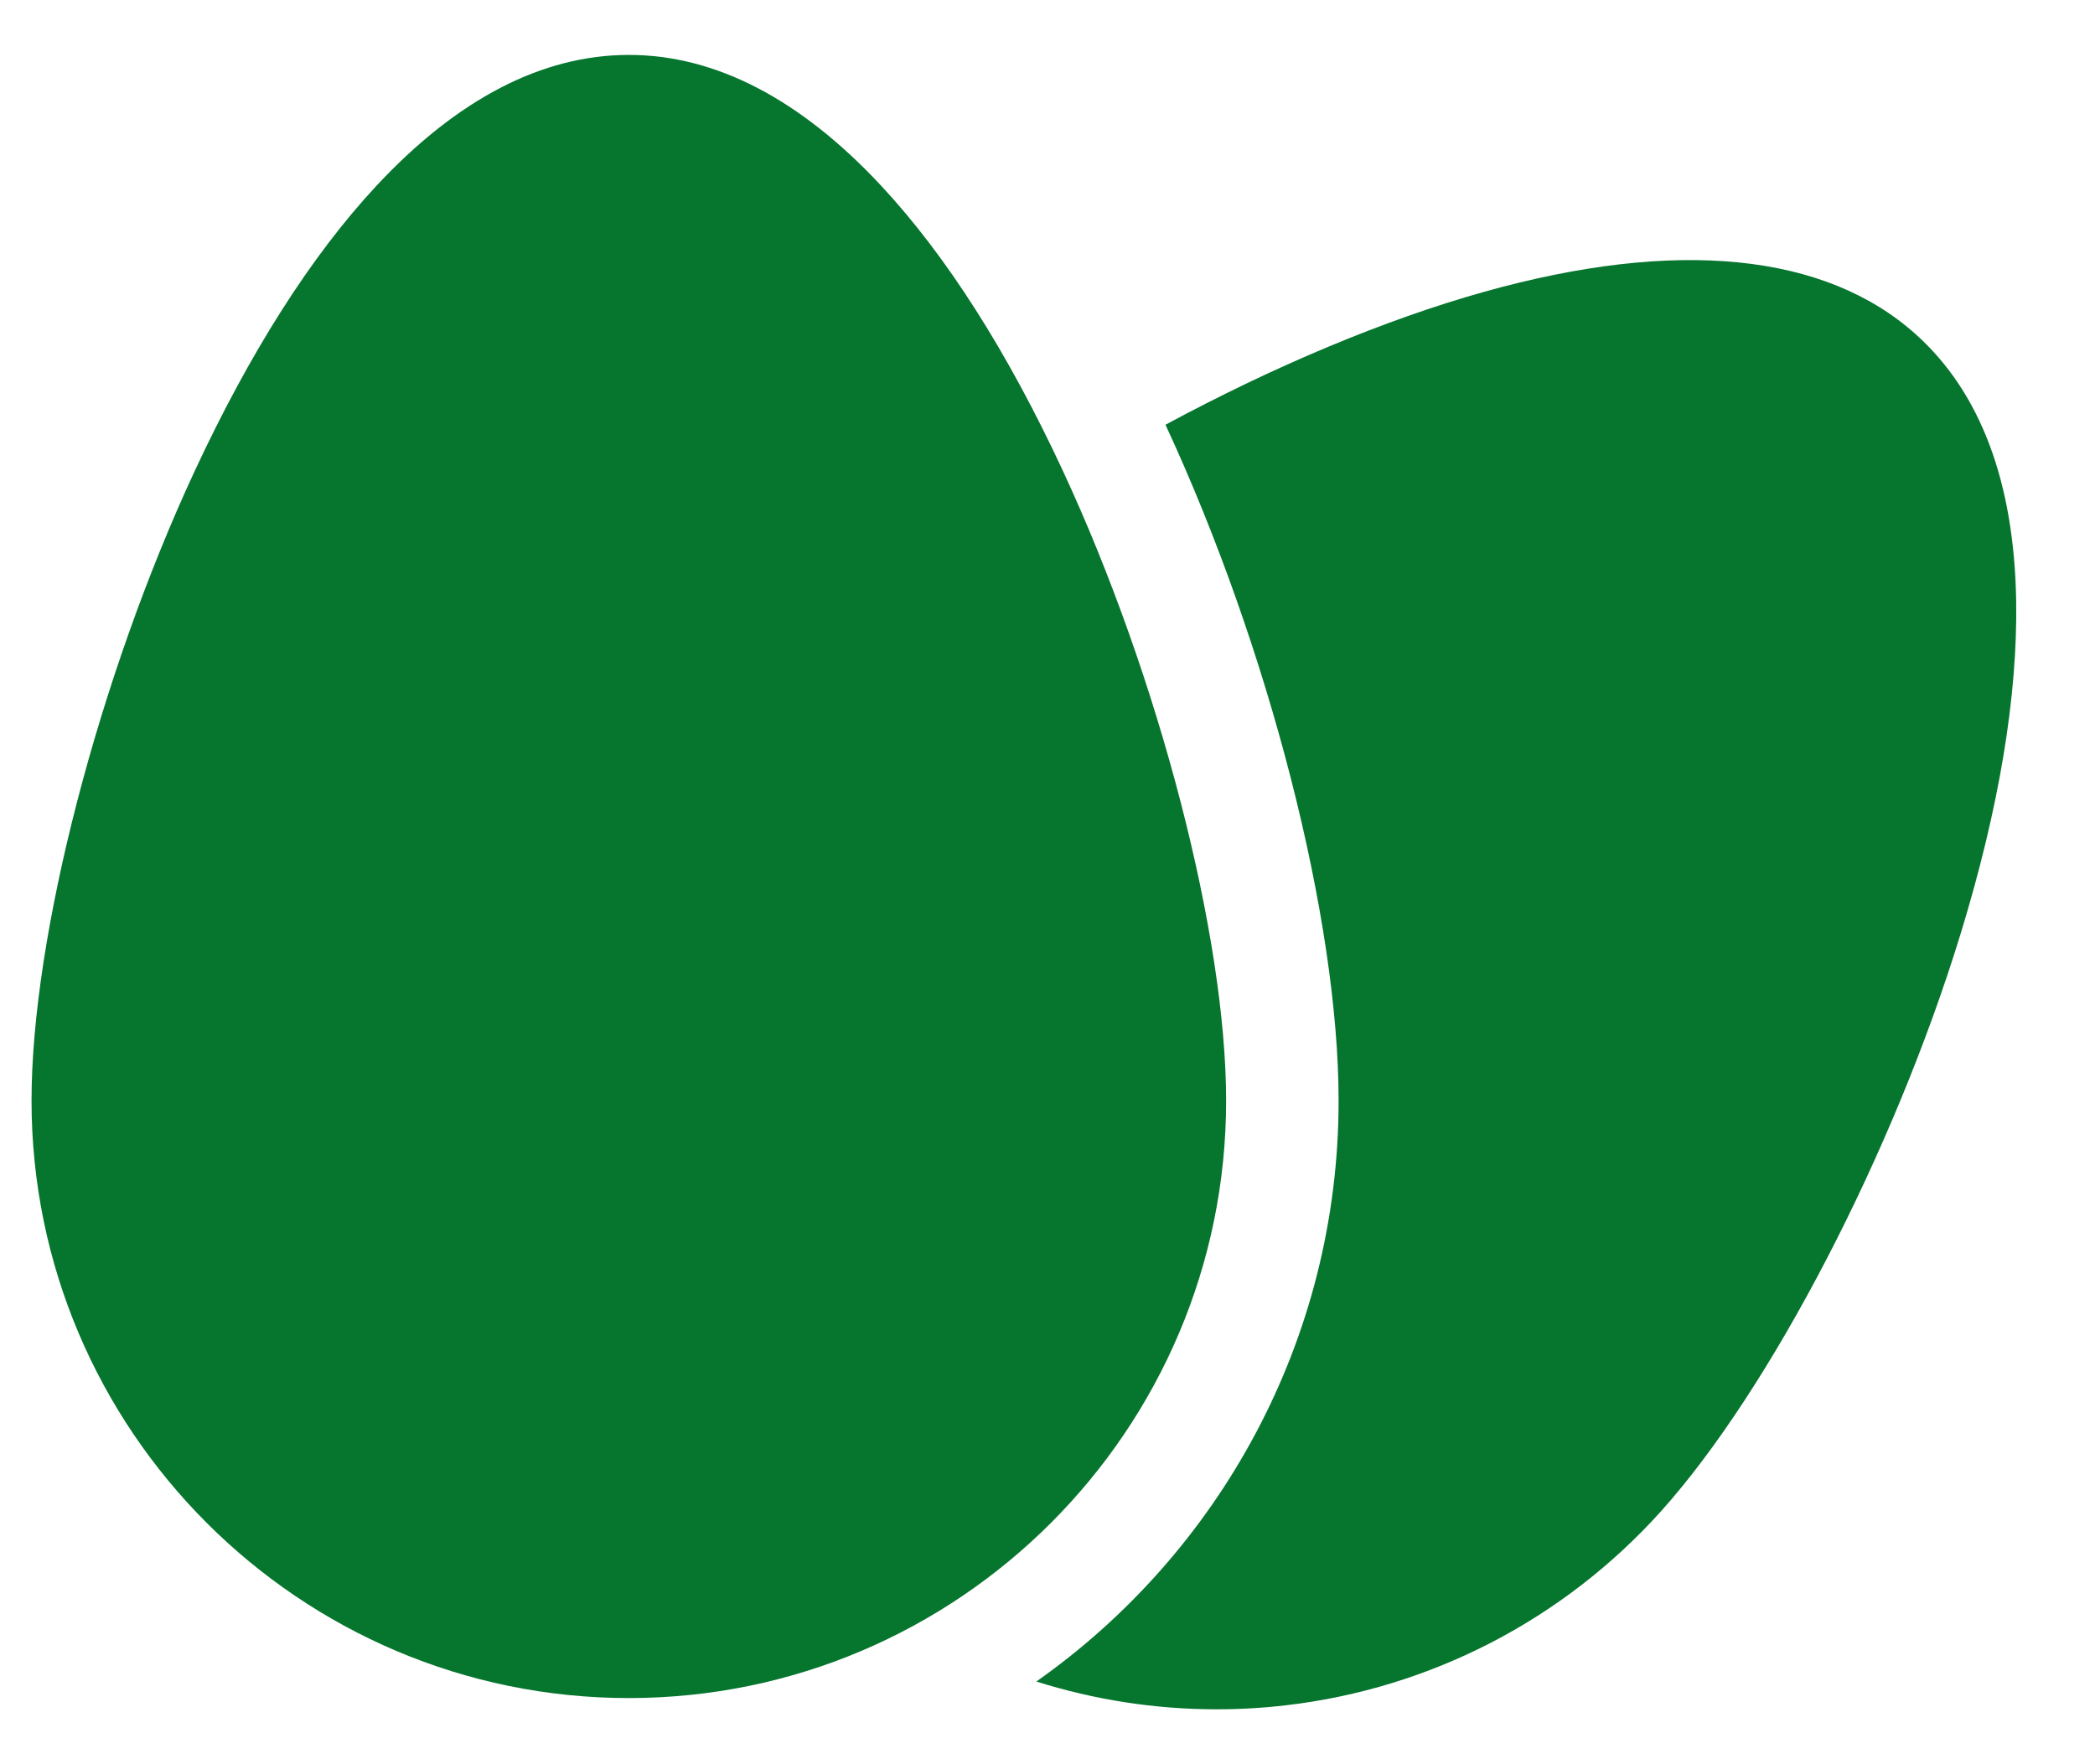 <svg xmlns="http://www.w3.org/2000/svg" width="19" height="16" viewBox="0 0 19 16" fill="none"><path d="M18.285 5.448C18.267 4.371 17.961 3.559 17.377 3.034C16.554 2.293 15.2 2.159 13.462 2.646C12.562 2.898 11.557 3.32 10.57 3.852C11.509 5.876 12.14 8.338 12.14 9.982C12.14 12.157 11.055 14.084 9.399 15.25C9.925 15.416 10.476 15.502 11.033 15.502C11.244 15.502 11.455 15.49 11.667 15.465C12.975 15.312 14.18 14.688 15.062 13.708C16.058 12.6 17.176 10.446 17.781 8.469C18.13 7.331 18.299 6.314 18.285 5.448Z" fill="#06752E"></path><path d="M9.639 4.269C9.137 3.189 8.583 2.32 7.993 1.686C7.259 0.898 6.489 0.498 5.703 0.498C4.917 0.498 4.147 0.898 3.413 1.686C2.823 2.32 2.27 3.189 1.767 4.269C0.895 6.143 0.286 8.493 0.286 9.982C0.286 12.969 2.716 15.4 5.703 15.4C8.69 15.4 11.12 12.969 11.12 9.982C11.12 8.493 10.511 6.143 9.639 4.269Z" fill="#06752E"></path></svg>
